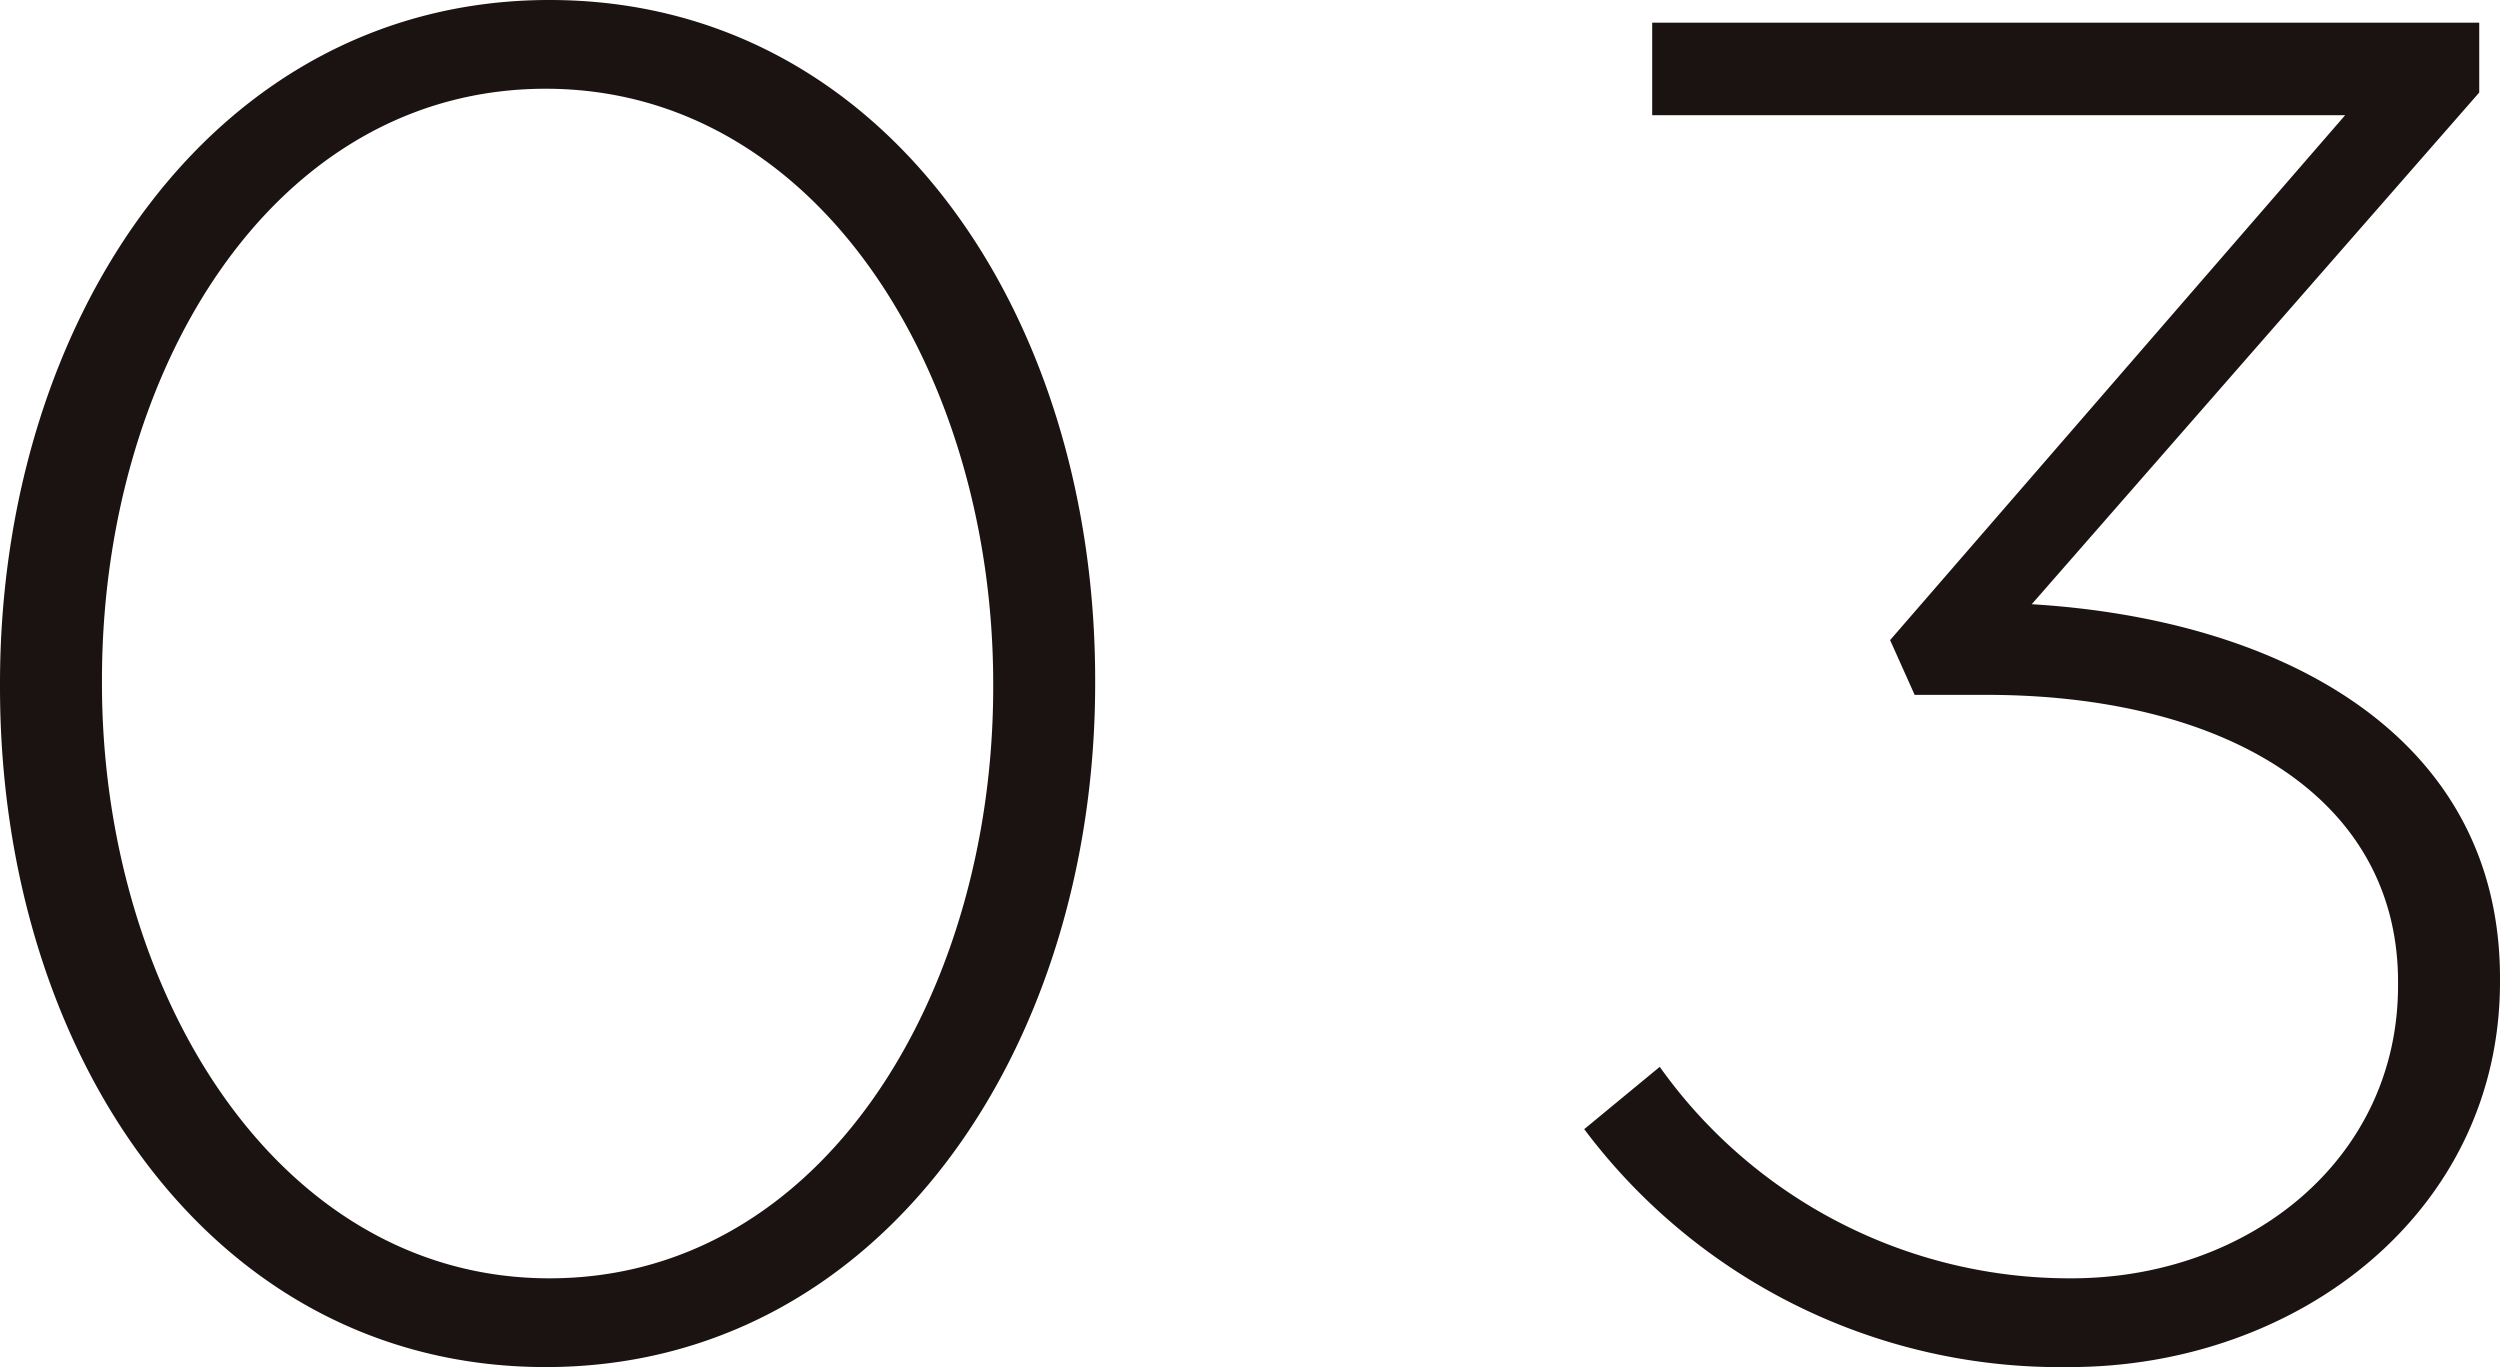 <svg xmlns="http://www.w3.org/2000/svg" width="52.96" height="28.96" viewBox="0 0 52.96 28.96"><defs><style>.a{fill:#1a1311;}</style></defs><path class="a" d="M-15.04.48C-7.92.48-3.4-6.28-3.4-14v-.08c0-7.72-4.44-14.4-11.56-14.4S-26.6-21.72-26.6-14v.08C-26.6-6.2-22.16.48-15.04.48Zm.08-1.88c-5.8,0-9.48-6.12-9.48-12.6v-.08c0-6.52,3.6-12.52,9.4-12.52S-5.56-20.52-5.56-14v.08C-5.56-7.44-9.16-1.4-14.96-1.4ZM17.24.48c4.84,0,9.12-3.28,9.12-8.16v-.08c0-5.12-4.6-7.6-9.92-7.92l9.48-10.84V-28H8.4v1.96H23.08L13.44-14.92l.52,1.16h1.52c5.04,0,8.72,2.16,8.72,6.08v.08c0,3.68-3.16,6.2-6.92,6.2A10.658,10.658,0,0,1,8.56-5.88L6.96-4.56A12.6,12.6,0,0,0,17.24.48Z" transform="translate(26.6 28.48)"/></svg>